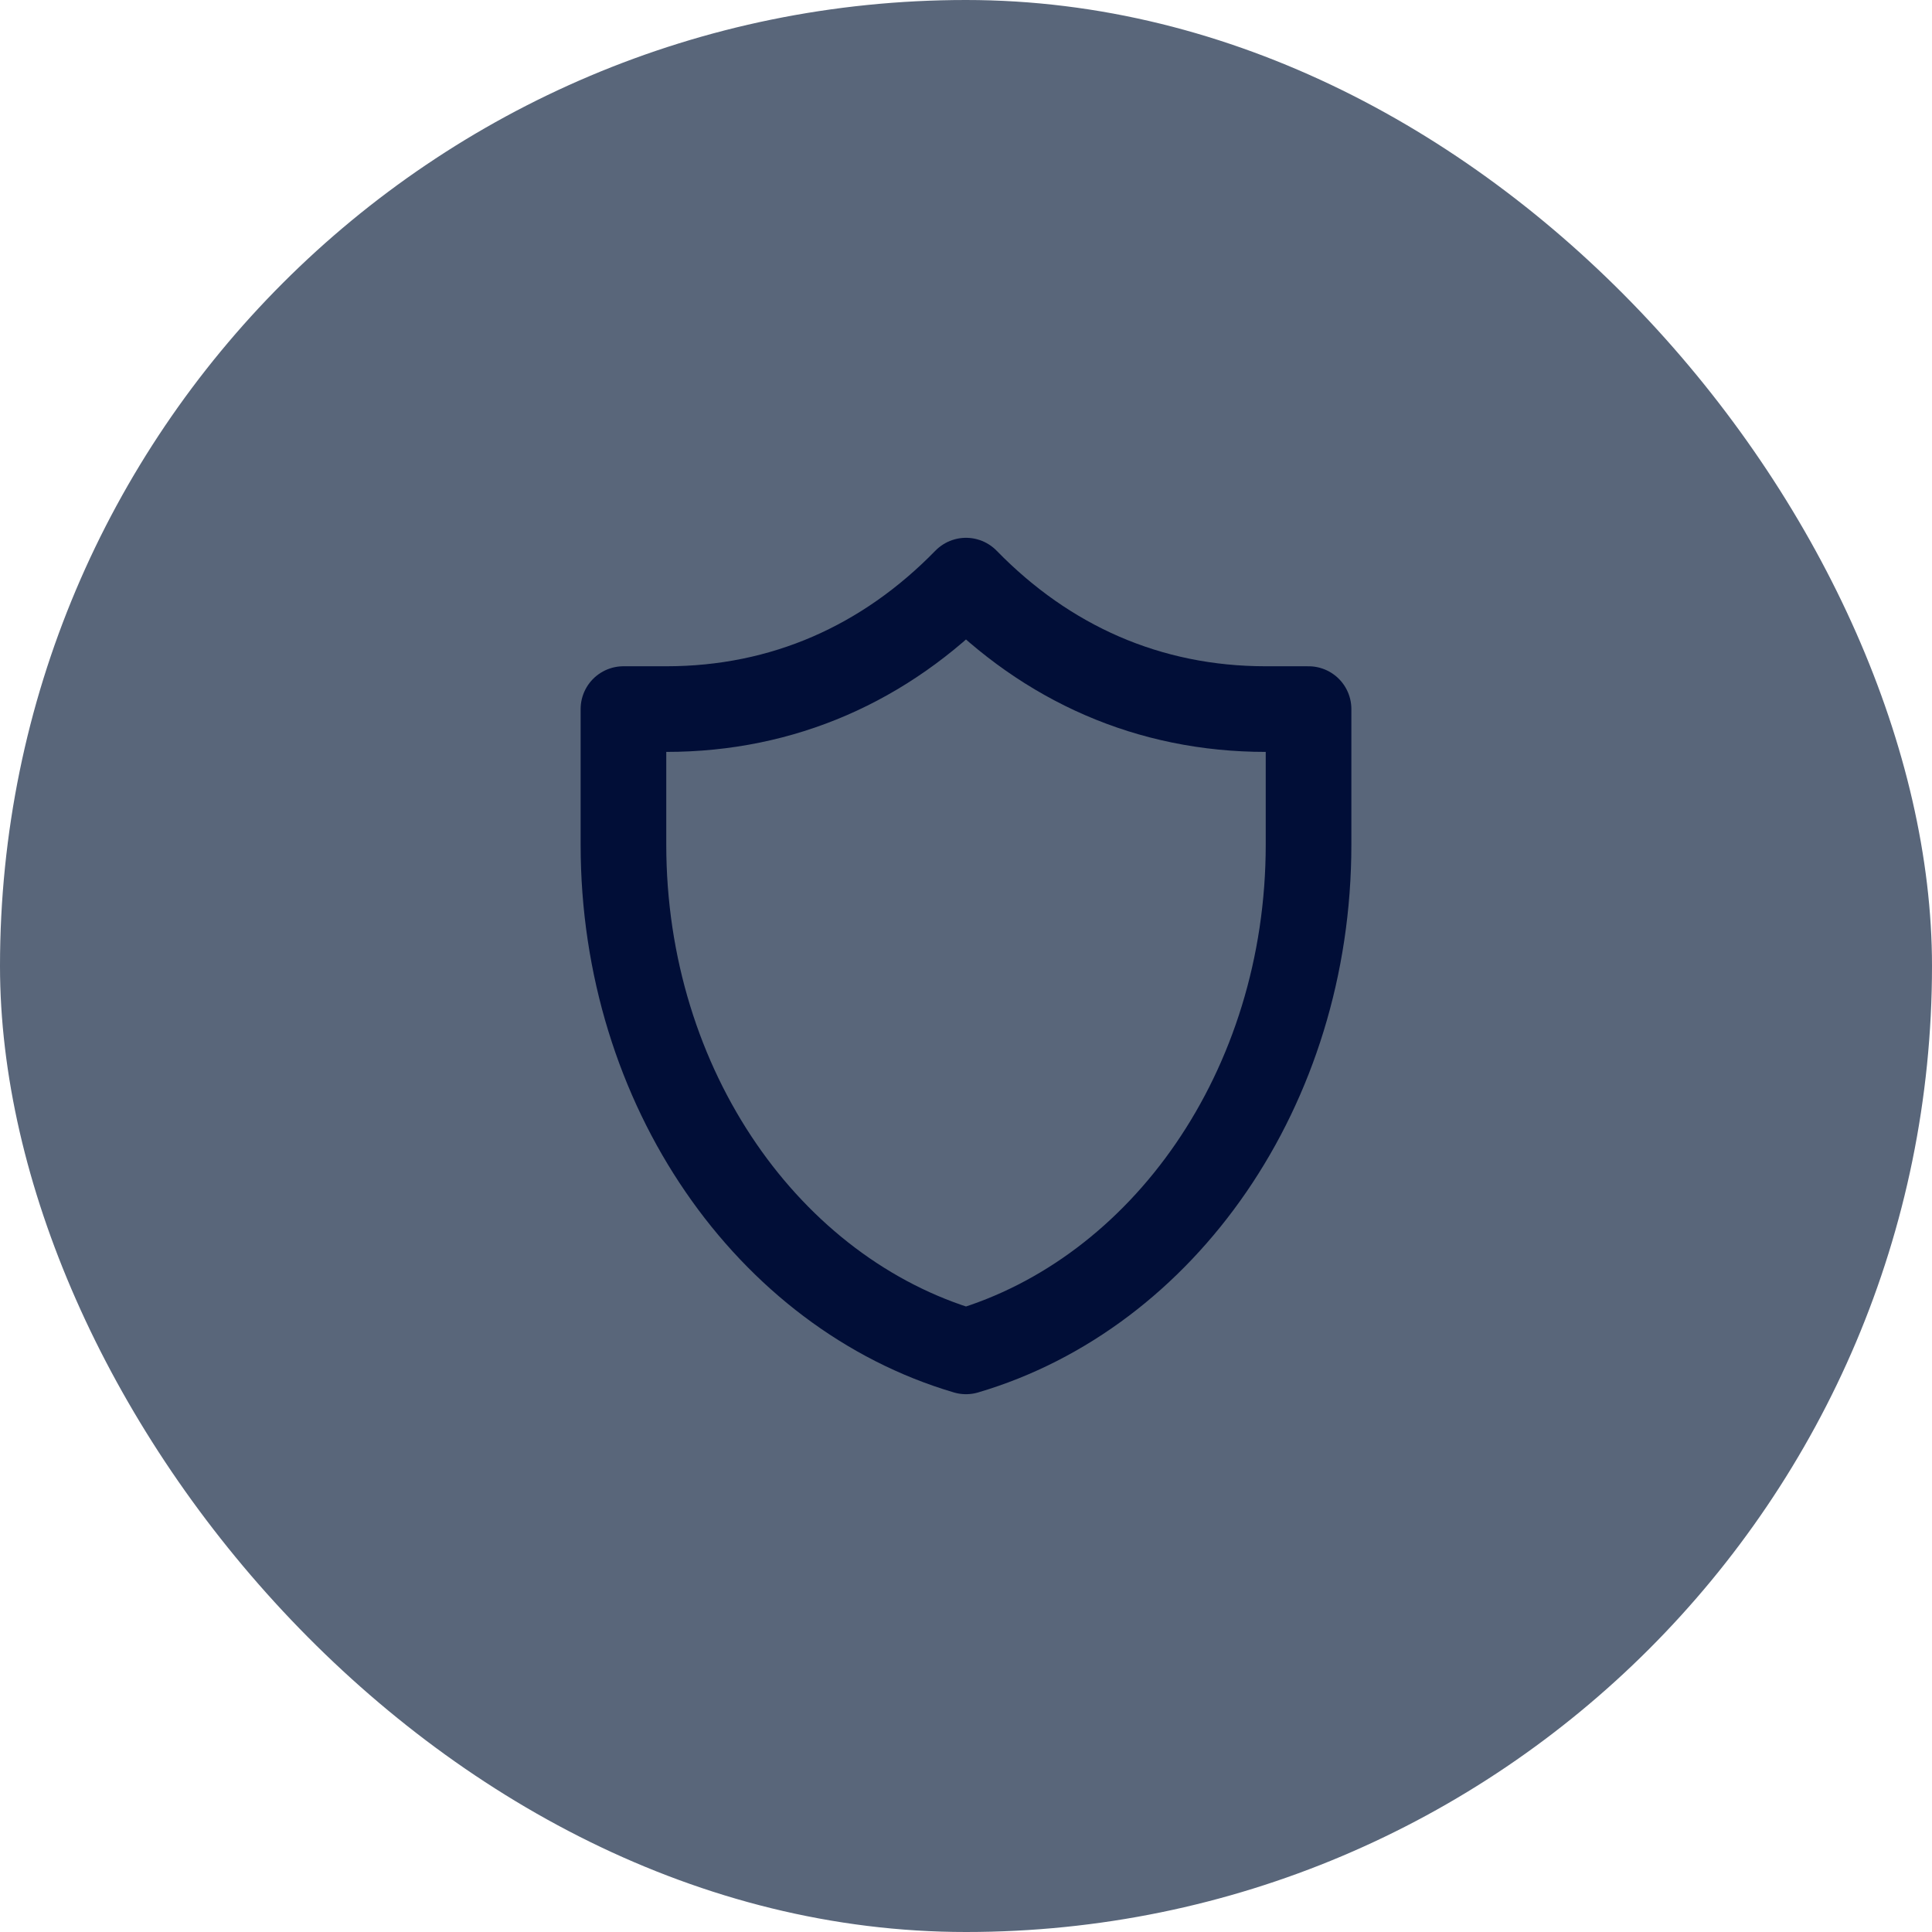 <?xml version="1.0" encoding="UTF-8"?>
<svg xmlns="http://www.w3.org/2000/svg" width="800px" height="800px" viewBox="-10.56 -10.56 45.12 45.12" fill="none">
  <g id="SVGRepo_bgCarrier" stroke-width="0">
    <rect x="-10.56" y="-10.56" width="45.12" height="45.12" rx="22.56" fill="#59667a"></rect>
  </g>
  <g id="SVGRepo_tracerCarrier" stroke-linecap="round" stroke-linejoin="round"></g>
  <g id="SVGRepo_iconCarrier">
    <path d="M20 6C20 6 19.184 6 19 6C16.268 6 13.887 4.935 12 3C10.113 4.935 7.732 6 5 6C4.816 6 4 6 4 6C4 6 4 8 4 9.166C4 14.86 7.399 19.644 12 21C16.601 19.644 20 14.86 20 9.166C20 8 20 6 20 6Z" stroke="#010e37" stroke-width="2" stroke-linecap="round" stroke-linejoin="round"></path>
  </g>
</svg>
